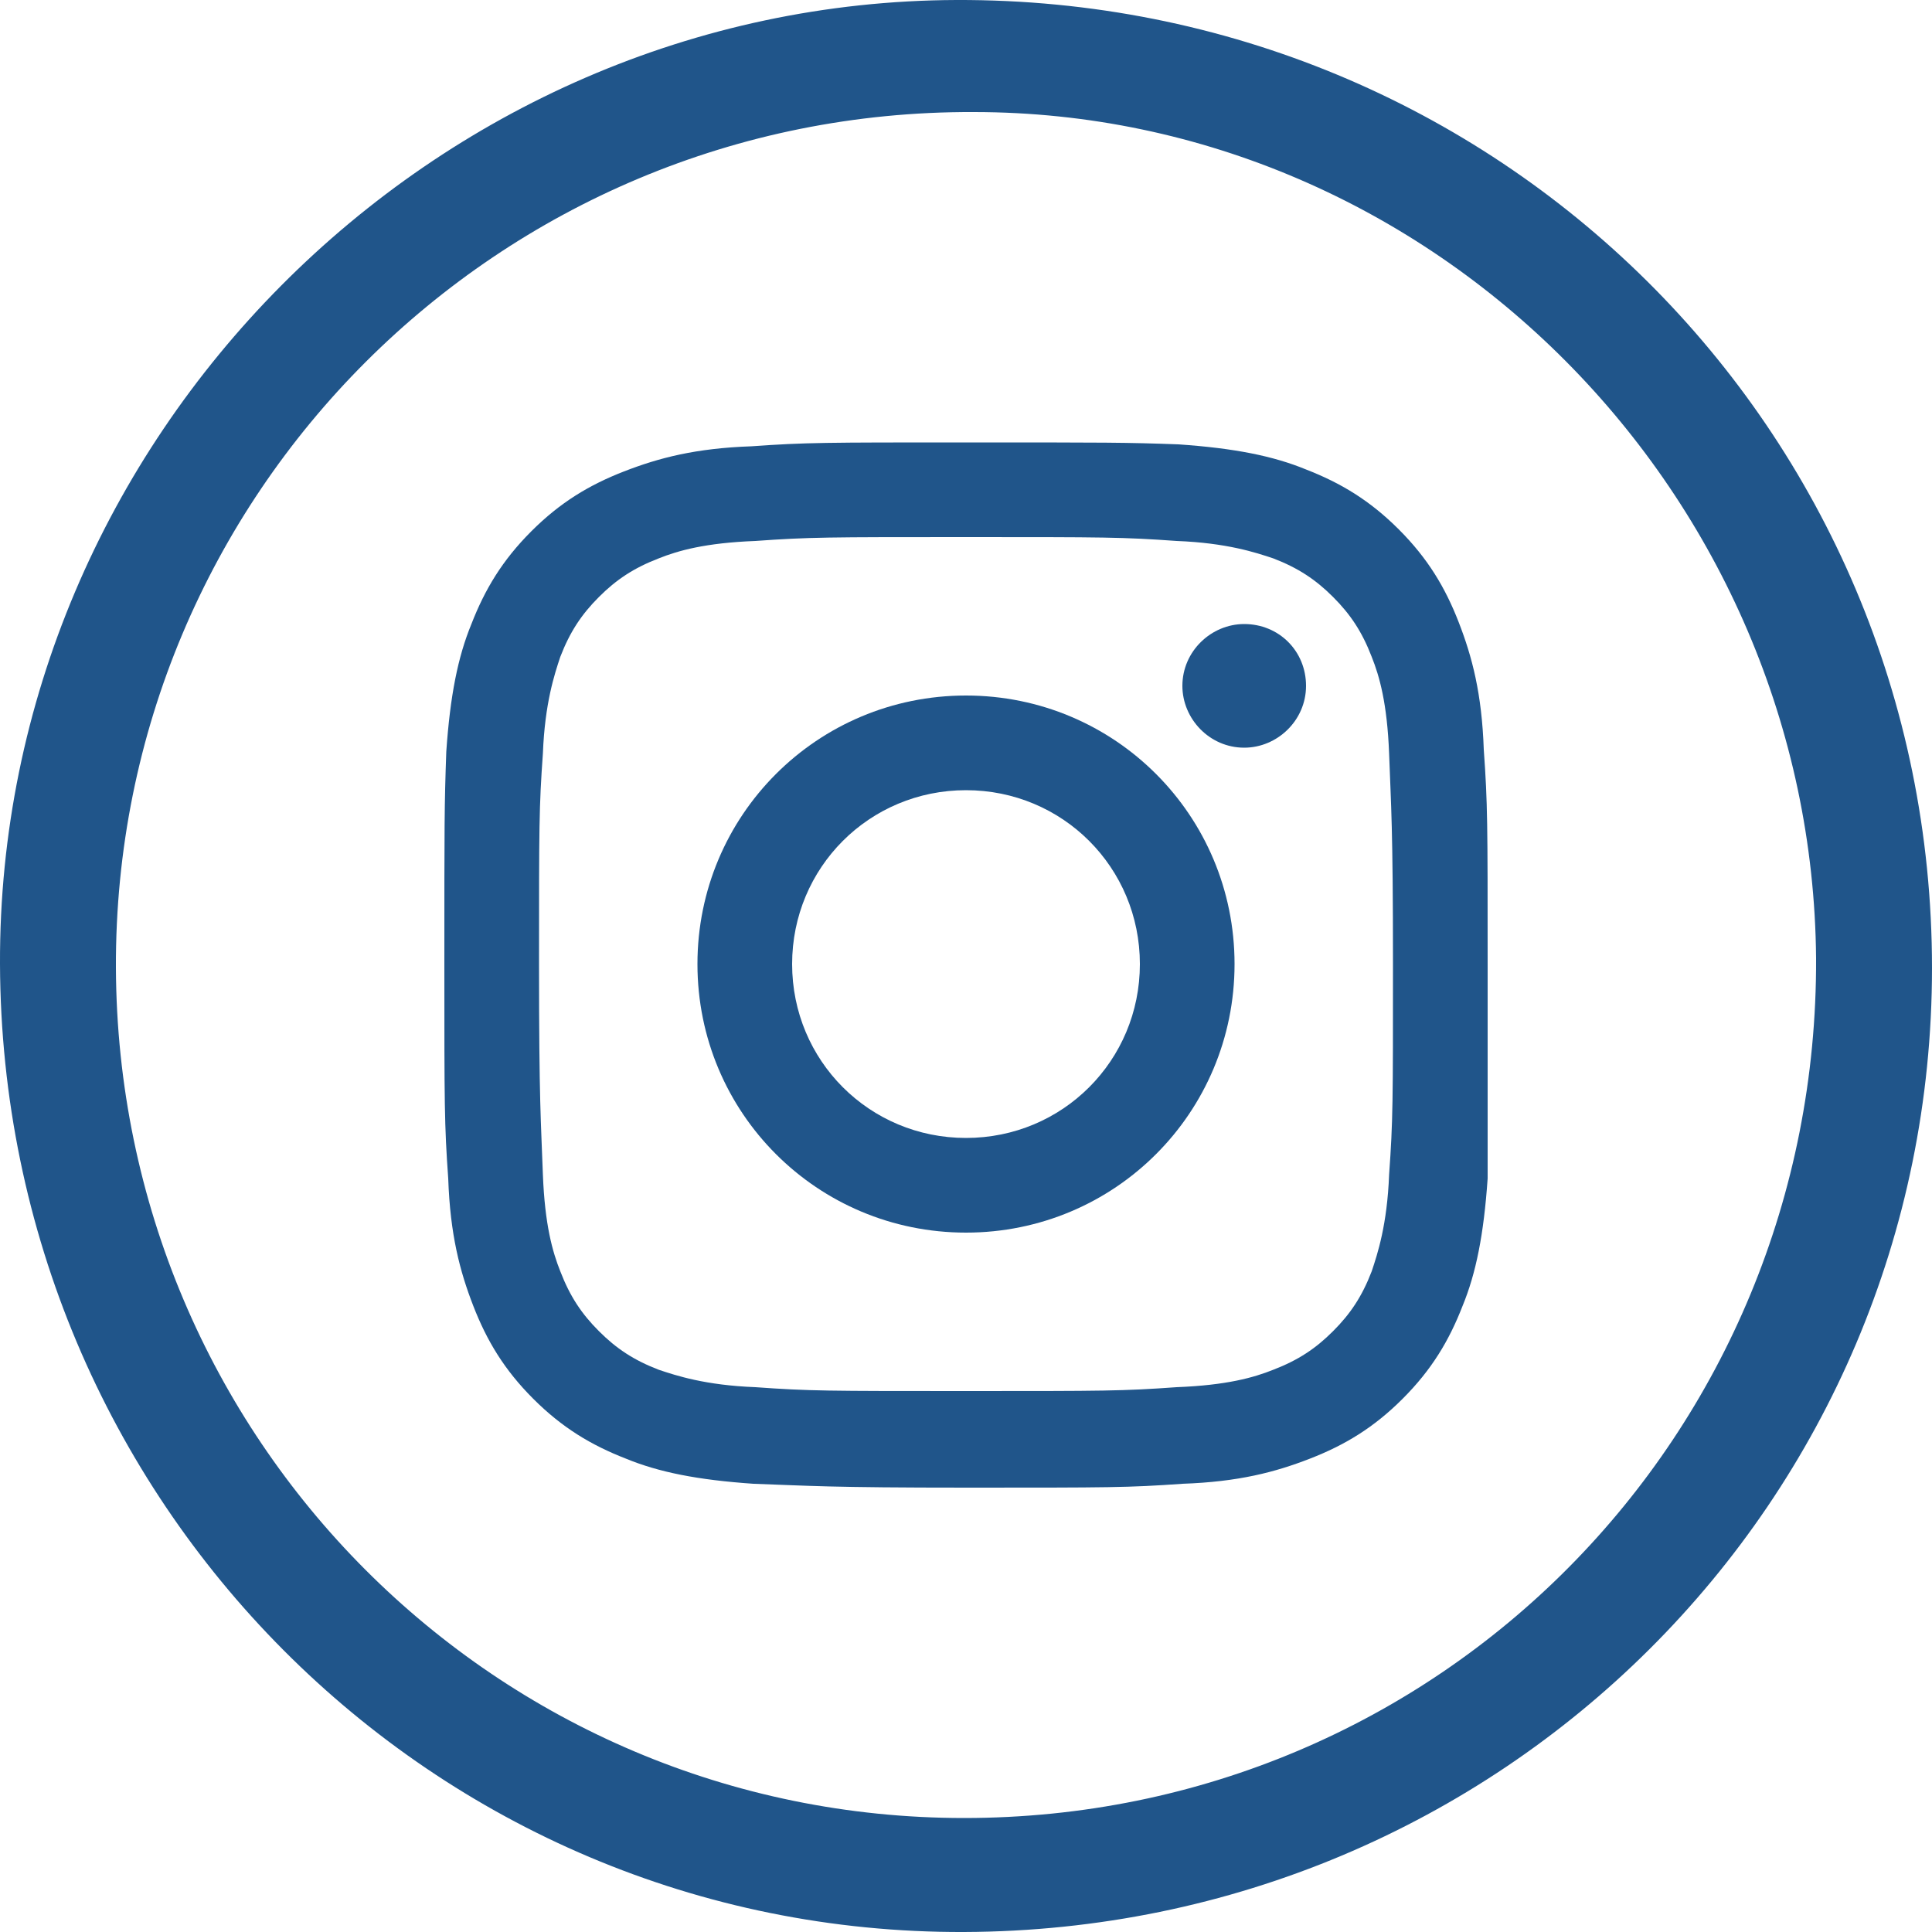 <?xml version="1.0" encoding="utf-8"?>
<!-- Generator: Adobe Illustrator 26.2.1, SVG Export Plug-In . SVG Version: 6.00 Build 0)  -->
<svg version="1.1" id="Capa_1" xmlns="http://www.w3.org/2000/svg" xmlns:xlink="http://www.w3.org/1999/xlink" x="0px" y="0px"
	 viewBox="0 0 100 100" style="enable-background:new 0 0 100 100;" xml:space="preserve">
<style type="text/css">
	.st0{fill:#20558A;}
	.st1{display:none;}
	.st2{display:inline;fill:#C40D3C;}
</style>
<g>
	<path class="st0" d="M49.9,100C22.4,100.1,0.1,77.7,0,49.9C-0.1,22.7,22.4,0.1,49.5,0c28-0.1,50.5,22.2,50.5,50.1
		C100,77.7,77.7,99.9,49.9,100 M49.9,94.1c24.6,0,44.2-19.8,44.1-44.5c-0.2-24-19.8-43.8-43.6-43.8C25.8,5.7,5.9,25.6,6,50.1
		C6.1,74.5,25.7,94.1,49.9,94.1"/>
</g>
<g class="st1">
	<path class="st2" d="M100,50c0.1,27.7-22.2,50-50,50S0,77.8,0,50C0,22.3,22.2,0,50,0C77.7-0.1,99.9,22.1,100,50 M94.1,50.6
		C94.3,26.2,74.9,6.2,50.7,5.8C26.4,5.5,6.1,25.1,5.9,49.1C5.6,73.9,25,93.9,49.6,94.1C73.9,94.4,93.9,74.9,94.1,50.6"/>
	<path class="st2" d="M74.3,37.5v29.6H25.9V37.7c5.5,5,10.5,9.5,15.4,14.2C50,60,50,60,58.9,51.7C63.8,47.2,68.7,42.7,74.3,37.5"/>
	<path class="st2" d="M29.7,33.8h40.6C63.1,40.5,56.7,46.5,50,52.7C43.4,46.6,37.1,40.7,29.7,33.8"/>
</g>
<g class="st1">
	<path class="st2" d="M49.3,100C21.6,99.7-0.3,77.2,0,49.3C0.3,21.7,22.9-0.3,50.7,0c27.9,0.3,49.6,22.9,49.3,51.2
		C99.7,78.4,76.9,100.3,49.3,100 M50,94.1C74.6,94,94.2,74.3,94.2,49.6C94.1,25.5,73.9,5.7,49.7,5.8C25.4,6,5.9,25.7,5.9,50.1
		C5.9,74.4,25.7,94.2,50,94.1"/>
	<path class="st2" d="M36.1,47.9c4.7,5.9,8.7,11,13.1,16.5c4.7-9,4.7-9,13.3-6.5c1.1,0.3,2.2,0.6,3.2,0.9c3.7,1.2,8.4,1.2,7.6,7.3
		c-0.7,5.2-4.3,9.7-9.5,10.2c-3.3,0.3-6.8,0.2-10-0.5c-18.3-4.1-30.6-23.3-26.9-41.6c1-4.8,3.4-8.2,8.2-9.7c6.4-2,9.9,0.3,10.4,6.9
		c0.1,1.9,0.2,3.7,0.3,5.6C46.4,45.7,46.3,45.8,36.1,47.9"/>
</g>
<g id="XMLID_61_">
	<g>
		<g id="XMLID_00000037687354123279483060000001139478529069965462_">
			<path class="st0" d="M50,27.8c7.2,0,8.1,0,10.9,0.2c2.6,0.1,4.1,0.6,5,0.9c1.3,0.5,2.2,1.1,3.1,2c0.9,0.9,1.5,1.8,2,3.1
				c0.4,1,0.8,2.4,0.9,5c0.1,2.8,0.2,3.7,0.2,10.9c0,7.2,0,8.1-0.2,10.9c-0.1,2.6-0.6,4.1-0.9,5c-0.5,1.3-1.1,2.2-2,3.1
				c-0.9,0.9-1.8,1.5-3.1,2c-1,0.4-2.4,0.8-5,0.9C58.1,72,57.2,72,50,72c-7.2,0-8.1,0-10.9-0.2c-2.6-0.1-4.1-0.6-5-0.9
				c-1.3-0.5-2.2-1.1-3.1-2c-0.9-0.9-1.5-1.8-2-3.1c-0.4-1-0.8-2.4-0.9-5c-0.1-2.8-0.2-3.7-0.2-10.9c0-7.2,0-8.1,0.2-10.9
				c0.1-2.6,0.6-4.1,0.9-5c0.5-1.3,1.1-2.2,2-3.1c0.9-0.9,1.8-1.5,3.1-2c1-0.4,2.4-0.8,5-0.9C41.9,27.8,42.8,27.8,50,27.8 M50,22.9
				c-7.3,0-8.3,0-11.1,0.2c-2.9,0.1-4.8,0.6-6.6,1.3c-1.8,0.7-3.3,1.6-4.8,3.1c-1.5,1.5-2.4,3-3.1,4.8c-0.7,1.7-1.1,3.7-1.3,6.6
				C23,41.7,23,42.6,23,49.9s0,8.3,0.2,11.1c0.1,2.9,0.6,4.8,1.3,6.6c0.7,1.8,1.6,3.3,3.1,4.8c1.5,1.5,3,2.4,4.8,3.1
				c1.7,0.7,3.7,1.1,6.6,1.3c2.9,0.1,3.8,0.2,11.1,0.2c7.3,0,8.3,0,11.1-0.2c2.9-0.1,4.8-0.6,6.6-1.3c1.8-0.7,3.3-1.6,4.8-3.1
				c1.5-1.5,2.4-3,3.1-4.8c0.7-1.7,1.1-3.7,1.3-6.6C77,58.2,77,57.2,77,49.9s0-8.3-0.2-11.1c-0.1-2.9-0.6-4.8-1.3-6.6
				c-0.7-1.8-1.6-3.3-3.1-4.8c-1.5-1.5-3-2.4-4.8-3.1c-1.7-0.7-3.7-1.1-6.6-1.3C58.3,22.9,57.3,22.9,50,22.9"/>
		</g>
		<g id="XMLID_00000103248175951083214400000015740764626715290543_">
			<path class="st0" d="M50,36c-7.7,0-13.9,6.2-13.9,13.9c0,7.7,6.2,13.9,13.9,13.9c7.7,0,13.9-6.2,13.9-13.9
				C63.9,42.2,57.7,36,50,36 M50,58.9c-5,0-9-4-9-9c0-5,4-9,9-9c5,0,9,4,9,9C59,54.9,55,58.9,50,58.9"/>
		</g>
		<g id="XMLID_00000098183569659083833080000012158199001372210367_">
			<path class="st0" d="M67.6,35.5c0,1.8-1.5,3.2-3.2,3.2c-1.8,0-3.2-1.5-3.2-3.2c0-1.8,1.5-3.2,3.2-3.2
				C66.2,32.3,67.6,33.7,67.6,35.5"/>
		</g>
	</g>
</g>
</svg>
